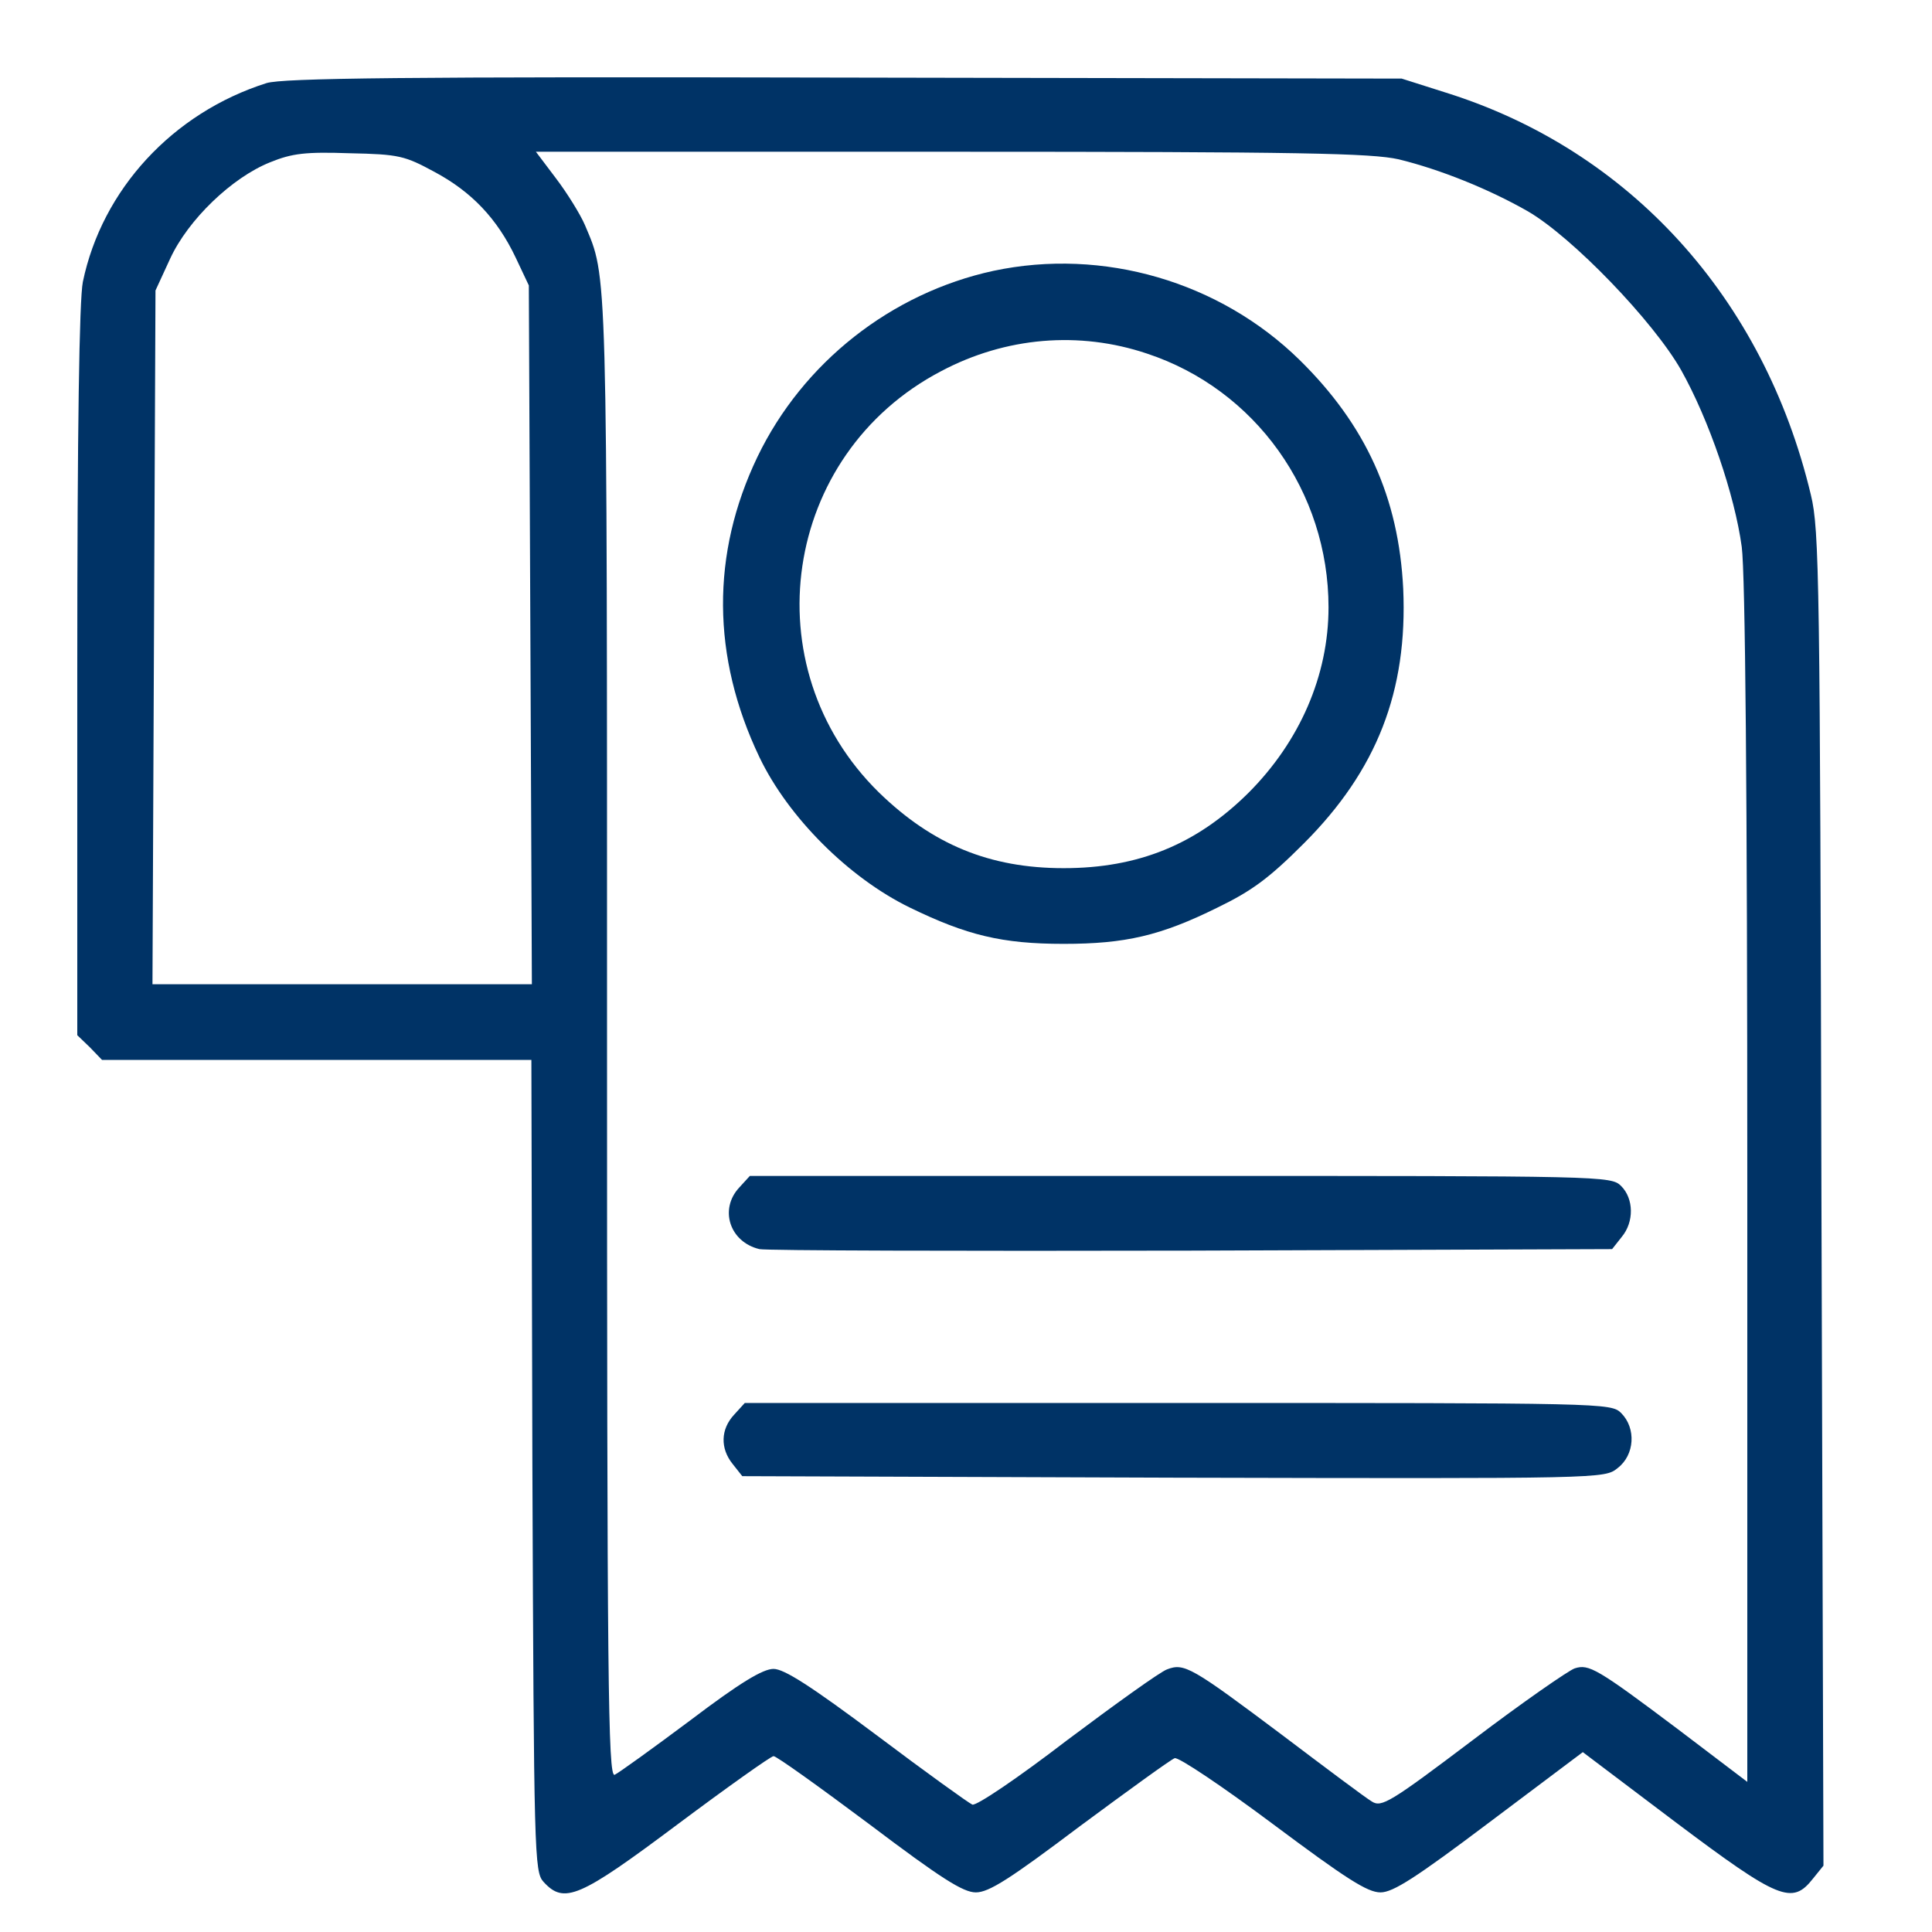 <svg width="50" height="50" viewBox="0 0 50 50" fill="none" xmlns="http://www.w3.org/2000/svg">
<path d="M6.896 2.151C4.468 2.922 2.64 4.906 2.144 7.296C2.052 7.766 2 11.069 2 17.389V26.791L2.326 27.104L2.64 27.43H8.189H13.752L13.778 37.928C13.817 48.035 13.83 48.44 14.065 48.701C14.6 49.288 14.992 49.118 17.538 47.212C18.831 46.246 19.954 45.449 20.019 45.449C20.098 45.449 21.207 46.246 22.5 47.212C24.367 48.622 24.929 48.975 25.255 48.975C25.595 48.975 26.143 48.622 27.945 47.264C29.198 46.337 30.295 45.541 30.4 45.502C30.491 45.462 31.64 46.233 32.933 47.199C34.839 48.622 35.388 48.975 35.727 48.975C36.053 48.975 36.641 48.596 38.547 47.16L40.963 45.345L43.366 47.16C46.042 49.171 46.382 49.301 46.917 48.622L47.191 48.283L47.139 31.034C47.1 14.987 47.087 13.72 46.865 12.806C45.651 7.714 42.177 3.888 37.425 2.399L36.276 2.034L21.847 2.008C10.435 1.982 7.314 2.021 6.896 2.151ZM11.245 4.449C12.198 4.959 12.864 5.651 13.347 6.669L13.686 7.387L13.726 16.423L13.765 25.472H8.855H3.946L3.985 16.488L4.024 7.518L4.403 6.695C4.873 5.677 6.009 4.593 6.988 4.201C7.562 3.966 7.915 3.927 9.051 3.966C10.331 3.992 10.474 4.032 11.245 4.449ZM36.197 4.123C37.268 4.384 38.534 4.893 39.54 5.468C40.689 6.134 42.791 8.314 43.509 9.581C44.227 10.861 44.893 12.806 45.076 14.151C45.167 14.83 45.22 20.484 45.22 30.642V46.115L43.431 44.757C41.329 43.177 41.12 43.06 40.754 43.177C40.597 43.23 39.409 44.052 38.117 45.032C35.975 46.651 35.753 46.781 35.505 46.624C35.348 46.533 34.304 45.75 33.181 44.901C30.831 43.138 30.648 43.034 30.204 43.203C30.021 43.269 28.859 44.105 27.605 45.045C26.365 45.998 25.268 46.742 25.164 46.703C25.072 46.664 23.962 45.867 22.696 44.914C20.985 43.634 20.293 43.191 20.019 43.191C19.745 43.191 19.157 43.543 17.865 44.522C16.885 45.254 15.998 45.893 15.906 45.932C15.736 45.985 15.71 43.53 15.71 26.83C15.71 6.604 15.723 7.218 15.136 5.82C15.018 5.546 14.679 4.998 14.391 4.619L13.869 3.927H24.615C33.716 3.927 35.492 3.966 36.197 4.123Z" fill="#003366"/>
<path d="M25.712 7.009C23.062 7.583 20.776 9.385 19.601 11.827C18.4 14.334 18.413 16.997 19.654 19.596C20.398 21.15 21.965 22.717 23.545 23.487C25.02 24.205 25.934 24.427 27.527 24.427C29.12 24.427 30.034 24.218 31.51 23.487C32.398 23.056 32.842 22.73 33.742 21.829C35.636 19.935 36.432 17.885 36.315 15.235C36.197 12.871 35.349 11.004 33.638 9.32C31.562 7.283 28.546 6.408 25.712 7.009ZM29.682 9.15C32.489 10.077 34.382 12.728 34.382 15.718C34.382 17.481 33.638 19.191 32.306 20.523C30.961 21.855 29.46 22.468 27.527 22.468C25.608 22.468 24.132 21.855 22.748 20.51C19.432 17.259 20.241 11.761 24.354 9.607C26.026 8.719 27.932 8.562 29.682 9.15Z" fill="#003366"/>
<path d="M19.131 30.734C18.609 31.295 18.883 32.144 19.654 32.327C19.823 32.366 24.851 32.379 30.831 32.366L41.721 32.327L41.969 32.013C42.295 31.622 42.282 31.021 41.956 30.695C41.694 30.433 41.525 30.433 30.556 30.433H19.406L19.131 30.734Z" fill="#003366"/>
<path d="M19.001 36.61C18.648 36.988 18.635 37.484 18.962 37.889L19.21 38.203L30.374 38.242C41.512 38.268 41.525 38.268 41.864 37.994C42.308 37.654 42.347 36.962 41.956 36.57C41.694 36.309 41.525 36.309 30.491 36.309H19.275L19.001 36.61Z" fill="#003366"/>
</svg>
